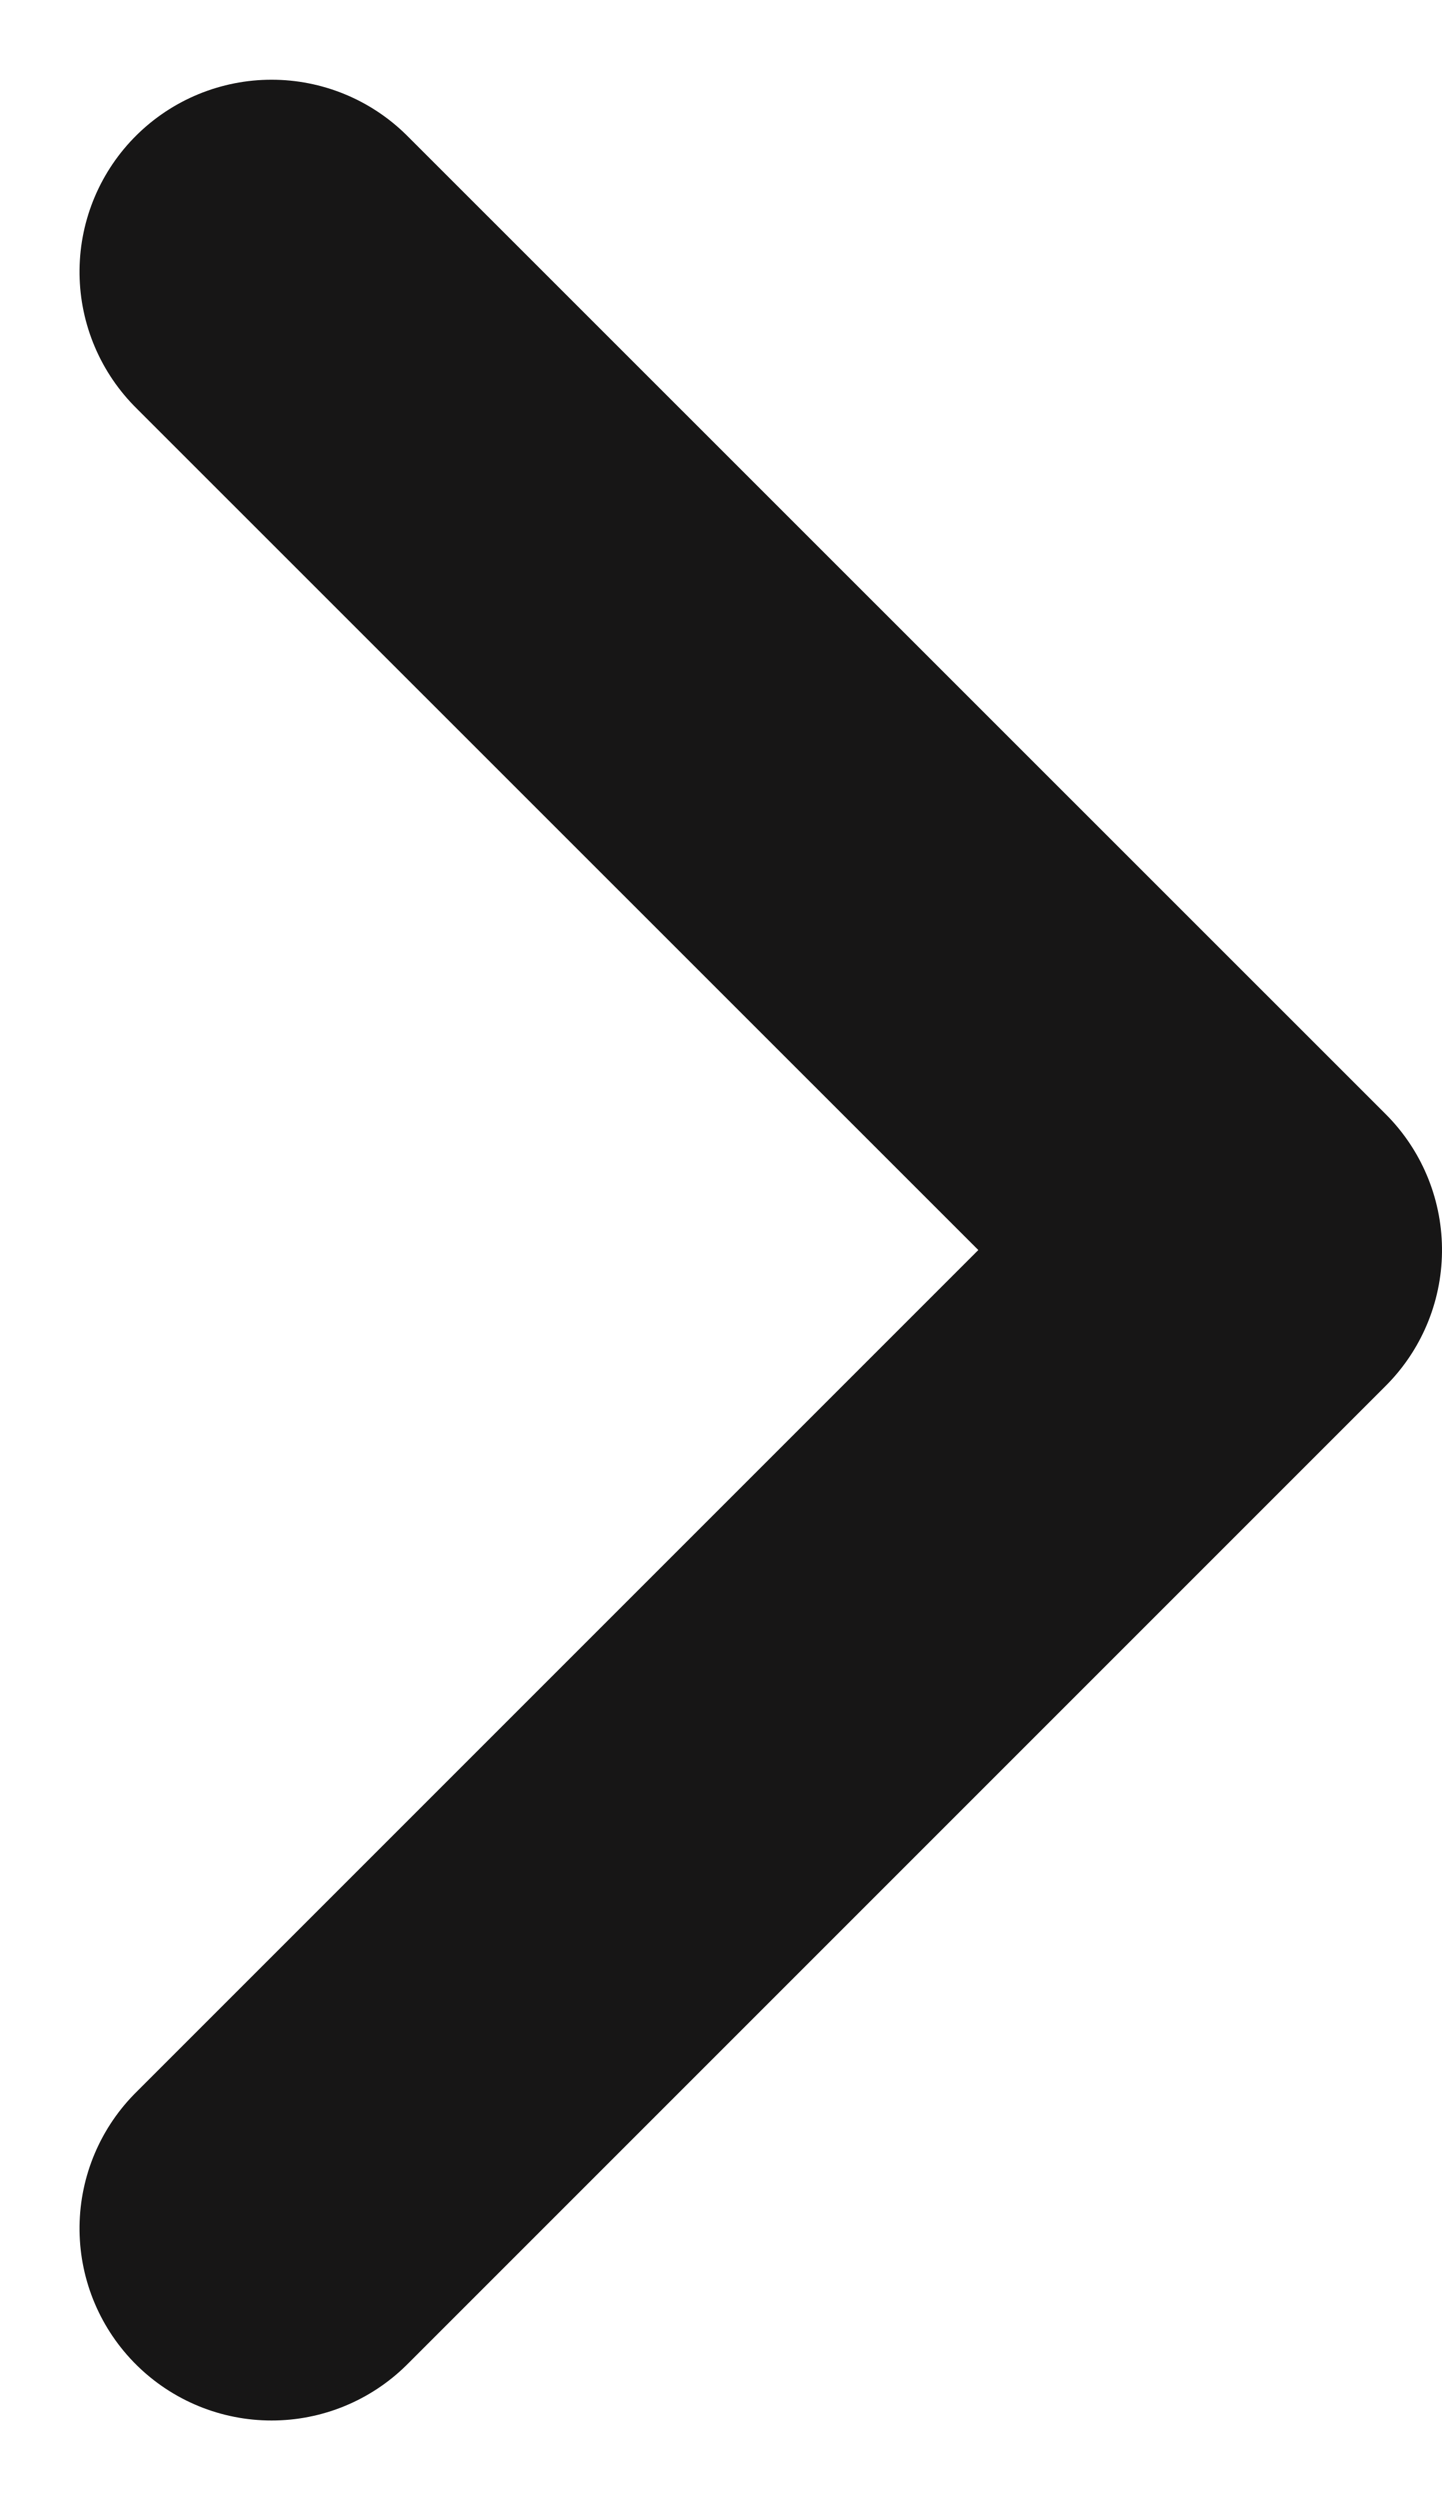 <svg xmlns="http://www.w3.org/2000/svg" width="7.508" height="13.016" viewBox="0 0 7.508 13.016">
  <path id="Path_33" data-name="Path 33" d="M6,9l5.094,5.094L16.187,9" transform="translate(-7.586 17.602) rotate(-90)" fill="none" stroke="#171616" stroke-linecap="round" stroke-linejoin="round" stroke-width="2"/>
</svg>

